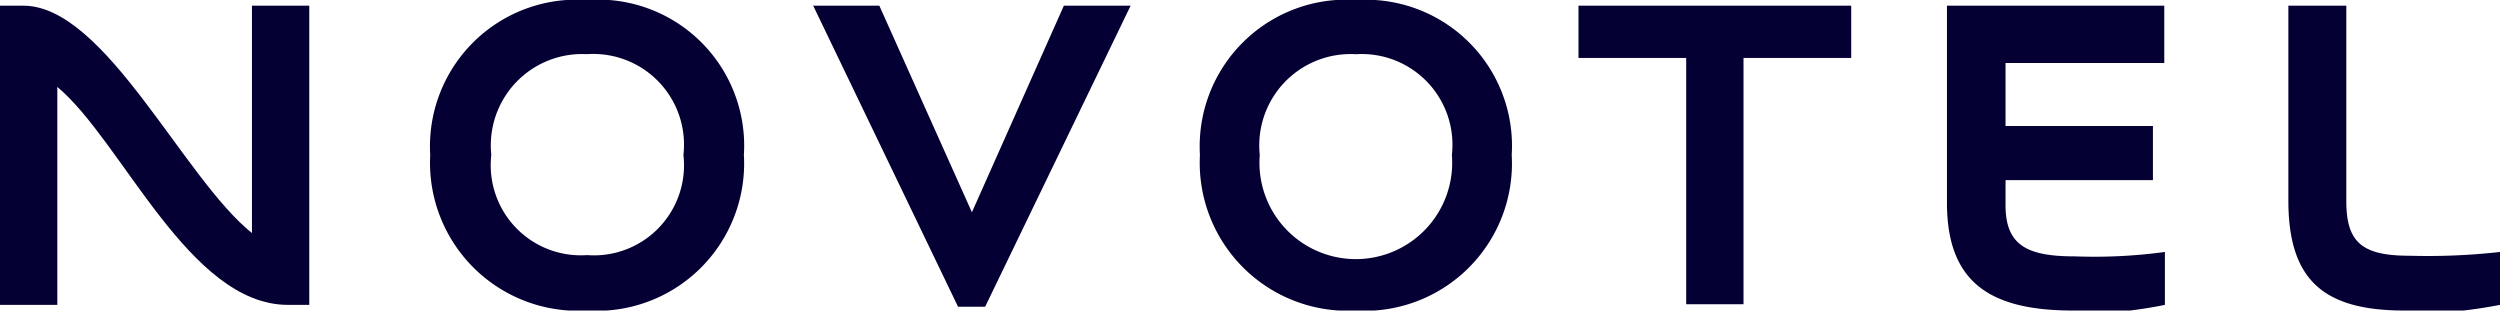 <svg xmlns="http://www.w3.org/2000/svg" viewBox="0 0 39.69 4.93"><defs><style>.cls-1{fill:#050033;}</style></defs><g id="Calque_2" data-name="Calque 2"><g id="artwork"><path class="cls-1" d="M4.57,4.84C3,4.84,1.94,2.24.91,1.38V4.84H0V.09H.37C1.67.09,2.91,2.83,4,3.7V.09h.91V4.84Z"/><path class="cls-1" d="M9.32,4.93A2.35,2.35,0,0,1,6.83,2.46,2.33,2.33,0,0,1,9.32,0a2.32,2.32,0,0,1,2.49,2.46A2.34,2.34,0,0,1,9.32,4.93m0-4.07A1.45,1.45,0,0,0,7.8,2.46,1.43,1.43,0,0,0,9.32,4.05a1.43,1.43,0,0,0,1.53-1.59A1.44,1.44,0,0,0,9.32.86"/><polygon class="cls-1" points="15.64 4.87 15.21 4.87 12.91 0.09 13.96 0.09 15.43 3.37 16.89 0.09 17.95 0.09 15.64 4.87"/><path class="cls-1" d="M21.54,4.93a2.35,2.35,0,0,1-2.49-2.47A2.33,2.33,0,0,1,21.54,0,2.32,2.32,0,0,1,24,2.46a2.34,2.34,0,0,1-2.49,2.47m0-4.07A1.45,1.45,0,0,0,20,2.46a1.53,1.53,0,1,0,3.05,0A1.44,1.44,0,0,0,21.54.86"/><polygon class="cls-1" points="27.68 0.92 27.68 4.83 26.77 4.83 26.77 0.92 25.06 0.92 25.06 0.09 29.39 0.09 29.39 0.92 27.68 0.92"/><path class="cls-1" d="M32.91,4.93c-1.32,0-2-.45-2-1.71V.09h3.45V1H31.84V2h2.34v.86H31.84v.4c0,.64.35.81,1.1.81A8.28,8.28,0,0,0,34.37,4v.84a6.92,6.92,0,0,1-1.46.14"/><path class="cls-1" d="M38.17,4.93c-1.3,0-1.84-.5-1.84-1.75V.09h.92v3.1c0,.65.24.87,1,.87A10.22,10.22,0,0,0,39.69,4v.84a7.59,7.59,0,0,1-1.52.14"/></g></g></svg>
